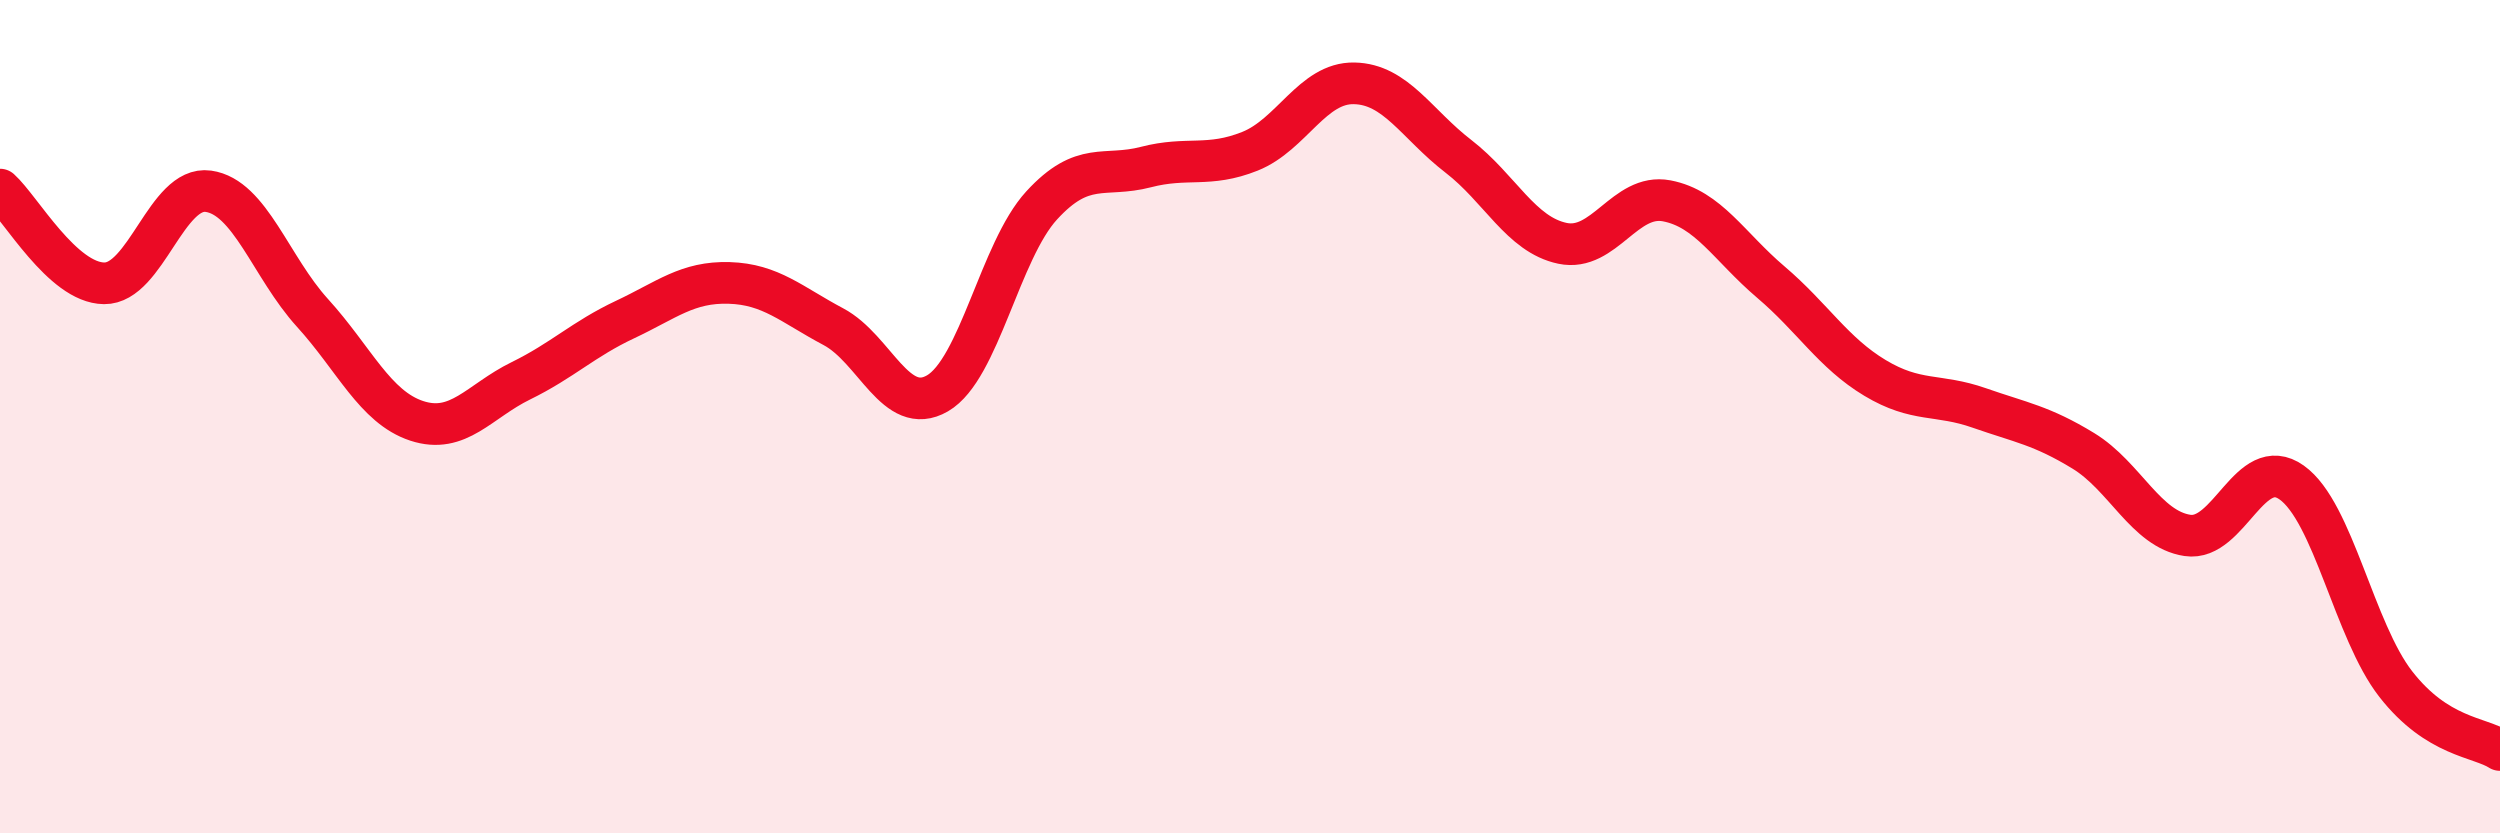 
    <svg width="60" height="20" viewBox="0 0 60 20" xmlns="http://www.w3.org/2000/svg">
      <path
        d="M 0,4.55 C 0.5,5 1.5,6.79 2.5,6.8 C 3.5,6.81 4,4.45 5,4.59 C 6,4.73 6.5,6.41 7.5,7.51 C 8.5,8.61 9,9.77 10,10.1 C 11,10.43 11.5,9.63 12.5,9.14 C 13.5,8.65 14,8.14 15,7.67 C 16,7.2 16.5,6.76 17.5,6.79 C 18.5,6.82 19,7.31 20,7.84 C 21,8.37 21.5,10.02 22.5,9.44 C 23.5,8.86 24,6.02 25,4.93 C 26,3.84 26.5,4.27 27.5,4.01 C 28.5,3.75 29,4.03 30,3.63 C 31,3.23 31.5,1.98 32.5,2 C 33.5,2.02 34,2.98 35,3.75 C 36,4.52 36.5,5.63 37.5,5.84 C 38.5,6.05 39,4.63 40,4.82 C 41,5.01 41.5,5.92 42.5,6.77 C 43.5,7.62 44,8.47 45,9.07 C 46,9.67 46.5,9.44 47.5,9.79 C 48.5,10.14 49,10.21 50,10.82 C 51,11.43 51.5,12.7 52.5,12.85 C 53.5,13 54,10.87 55,11.58 C 56,12.29 56.5,15.14 57.5,16.42 C 58.5,17.7 59.5,17.68 60,18L60 20L0 20Z"
        fill="#EB0A25"
        opacity="0.1"
        stroke-linecap="round"
        stroke-linejoin="round"
      />
      <path
        d="M 0,4.55 C 0.5,5 1.5,6.79 2.5,6.8 C 3.5,6.81 4,4.45 5,4.59 C 6,4.73 6.5,6.41 7.5,7.51 C 8.5,8.61 9,9.77 10,10.1 C 11,10.43 11.5,9.63 12.5,9.14 C 13.5,8.65 14,8.14 15,7.67 C 16,7.2 16.5,6.76 17.5,6.79 C 18.5,6.82 19,7.31 20,7.84 C 21,8.37 21.5,10.02 22.5,9.44 C 23.5,8.86 24,6.02 25,4.93 C 26,3.84 26.5,4.27 27.5,4.01 C 28.5,3.75 29,4.03 30,3.63 C 31,3.23 31.5,1.98 32.5,2 C 33.5,2.02 34,2.98 35,3.75 C 36,4.52 36.5,5.63 37.5,5.84 C 38.5,6.05 39,4.63 40,4.82 C 41,5.01 41.5,5.92 42.5,6.77 C 43.5,7.62 44,8.47 45,9.07 C 46,9.67 46.5,9.44 47.5,9.79 C 48.5,10.14 49,10.21 50,10.82 C 51,11.43 51.5,12.7 52.5,12.85 C 53.5,13 54,10.87 55,11.58 C 56,12.29 56.5,15.14 57.5,16.42 C 58.5,17.7 59.5,17.68 60,18"
        stroke="#EB0A25"
        stroke-width="1"
        fill="none"
        stroke-linecap="round"
        stroke-linejoin="round"
      />
    </svg>
  